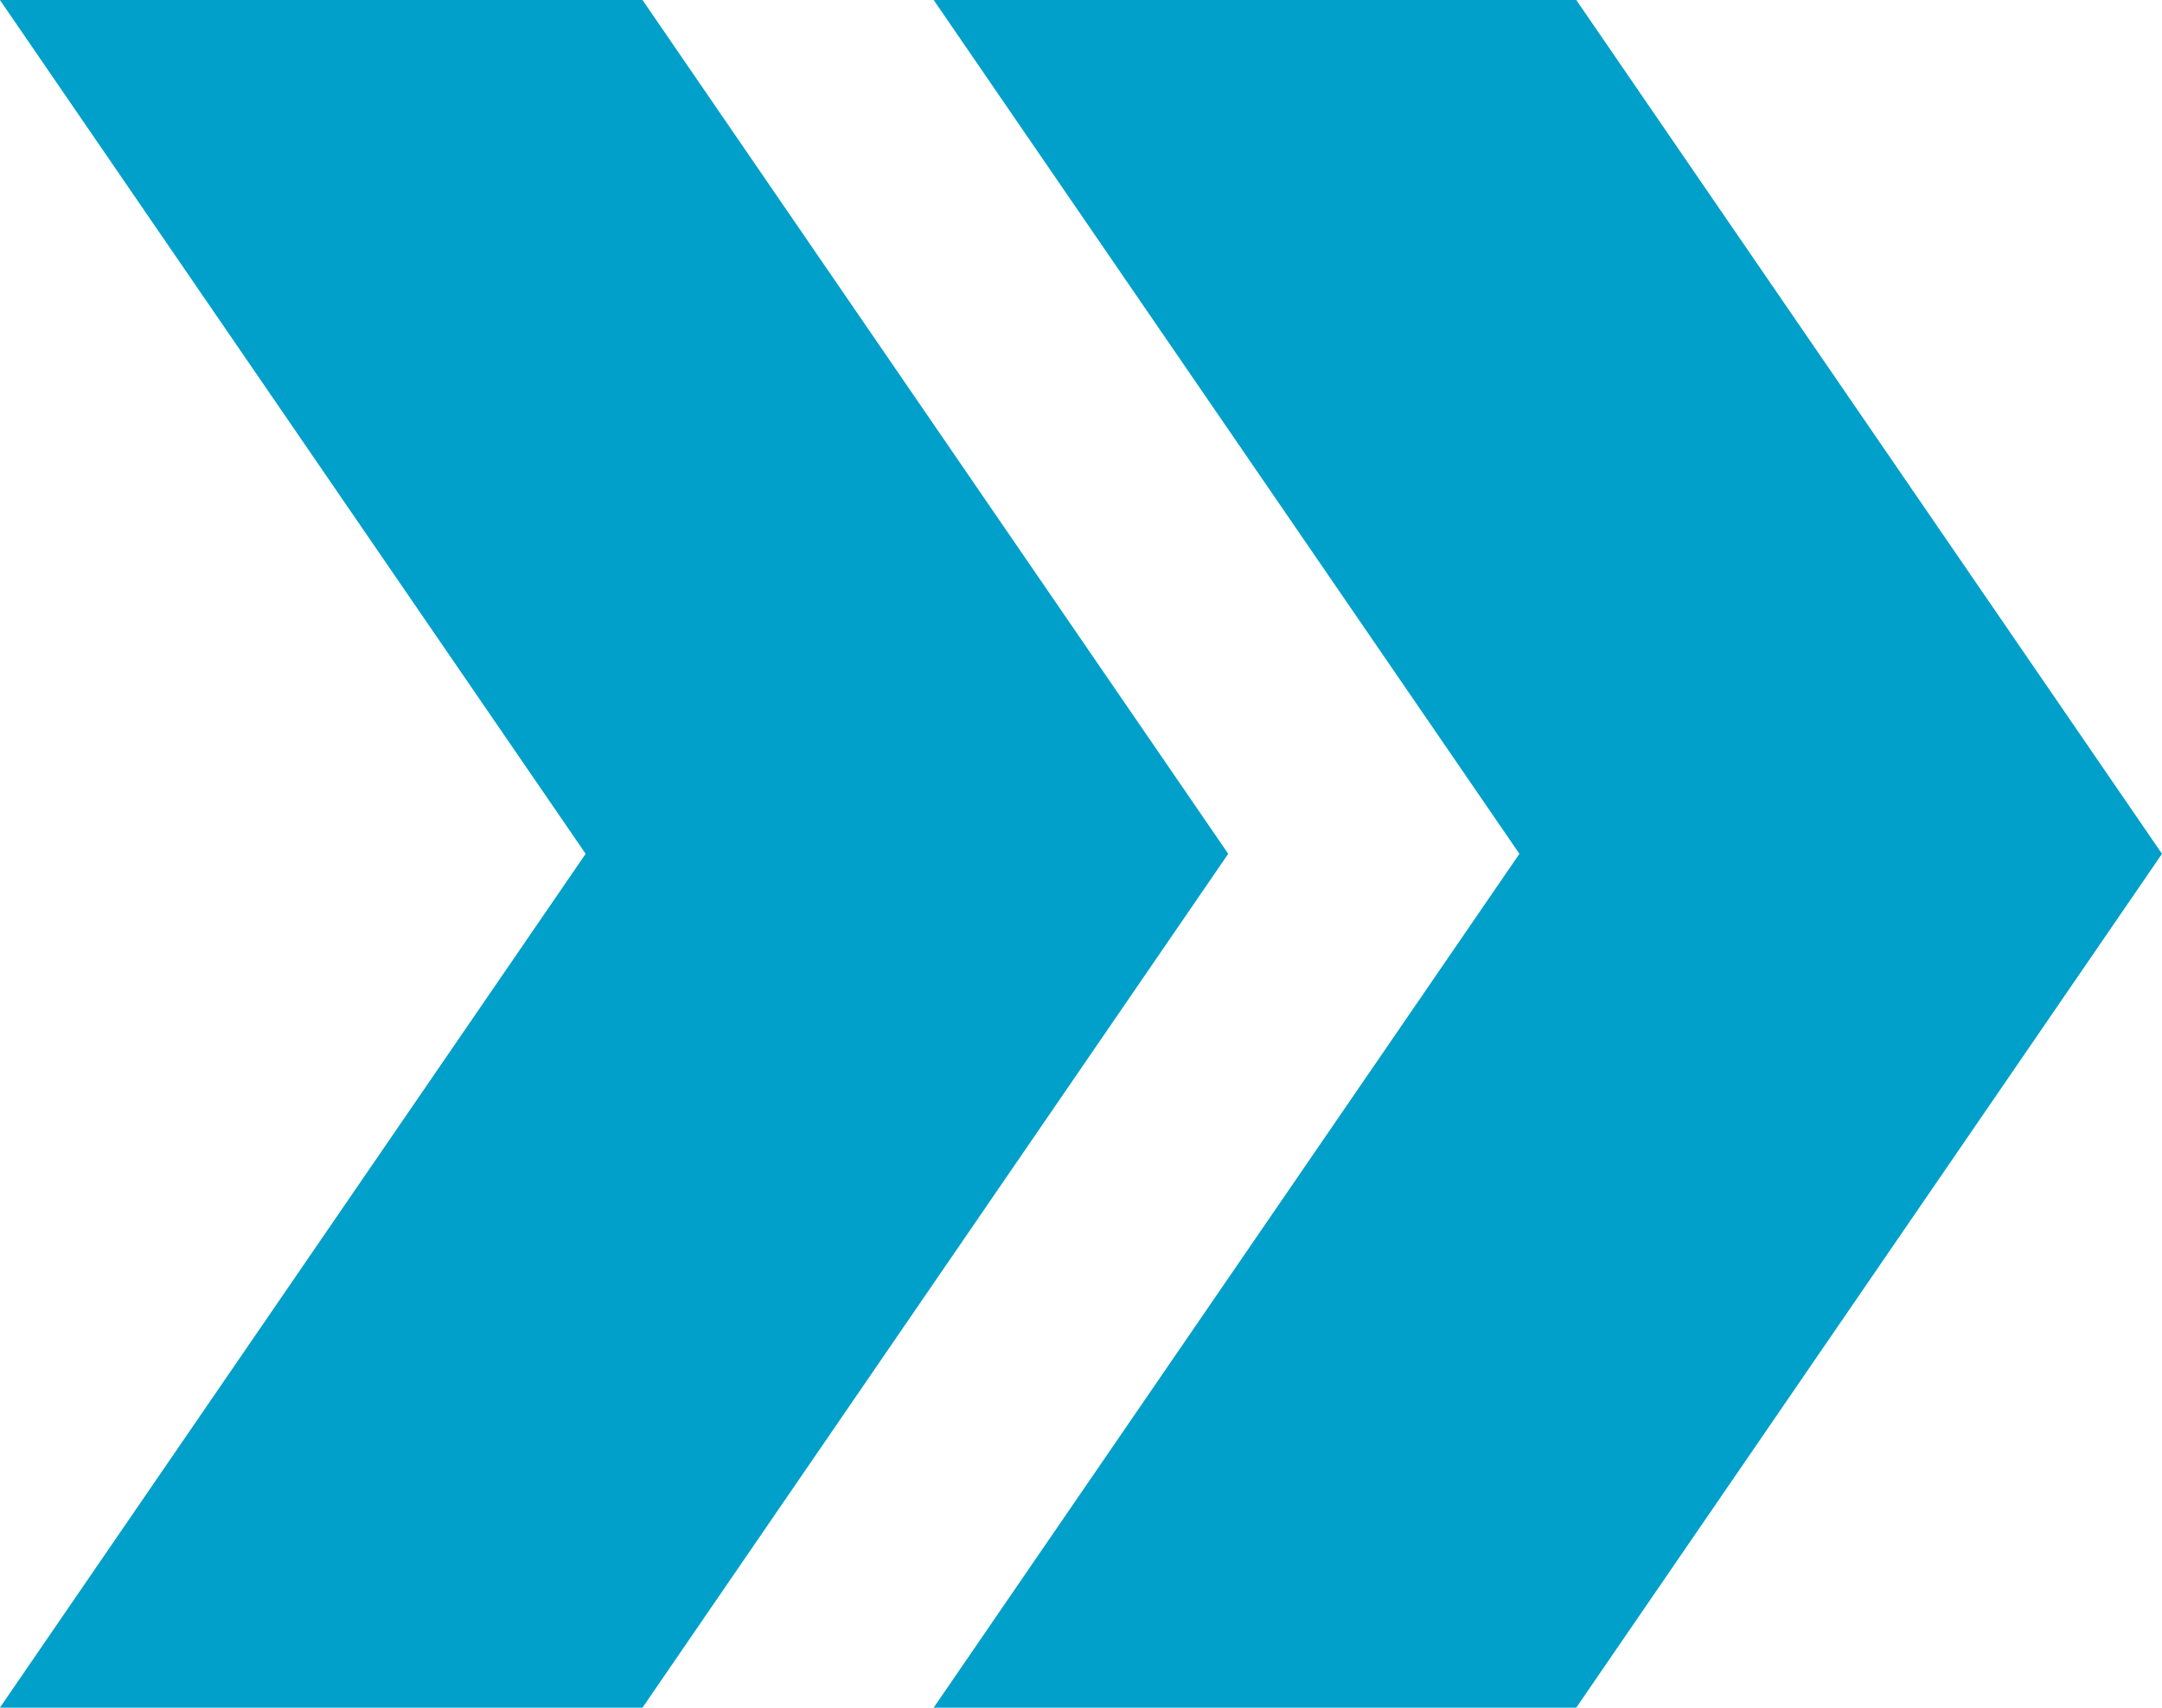 <?xml version="1.0" encoding="iso-8859-1"?>
<!-- Generator: Adobe Illustrator 29.7.1, SVG Export Plug-In . SVG Version: 9.03 Build 0)  -->
<svg version="1.1" id="Layer_1" xmlns="http://www.w3.org/2000/svg" xmlns:xlink="http://www.w3.org/1999/xlink" x="0px" y="0px"
	 viewBox="0 0 229.447 181.224" style="enable-background:new 0 0 229.447 181.224;" xml:space="preserve">
<polygon style="fill:#00A0CA;" points="167.285,181.224 99.089,181.224 161.252,90.612 99.089,0 167.285,0 229.447,90.612 "/>
<polygon style="fill:#00A0CA;" points="68.187,181.224 -0.008,181.224 62.154,90.612 -0.008,0 68.187,0 130.349,90.612 "/>
</svg>
